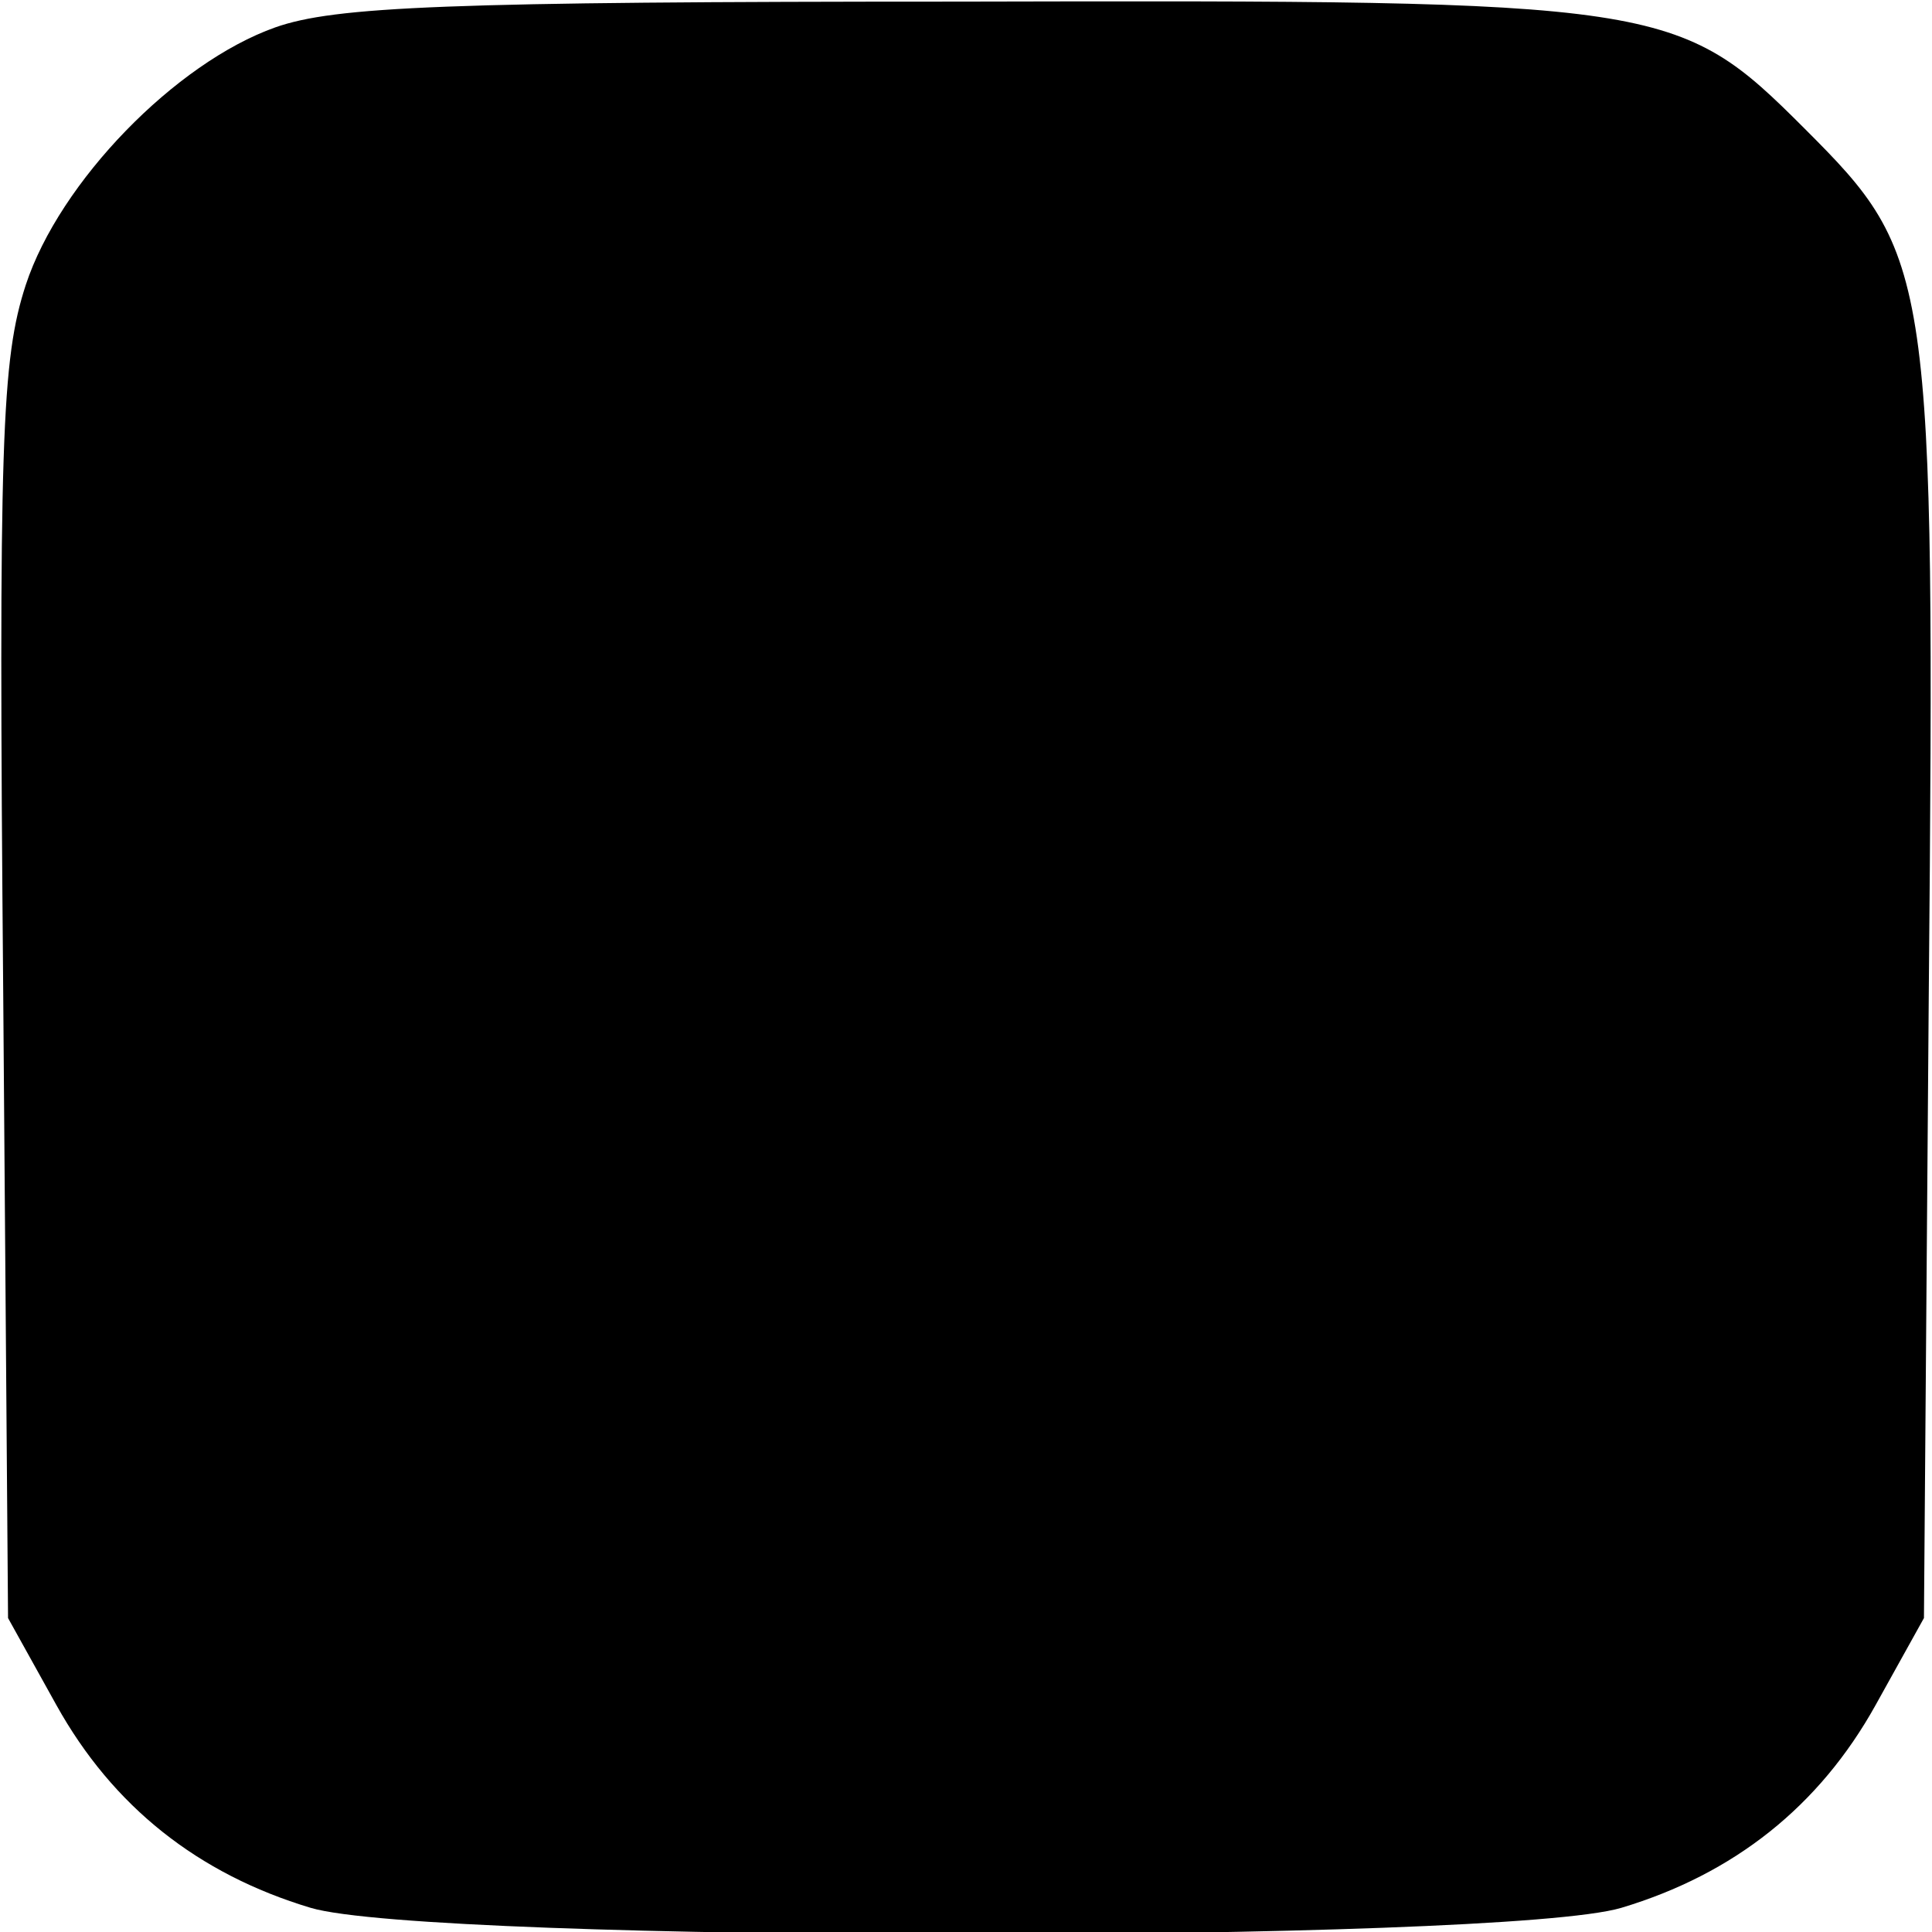 <?xml version="1.0" standalone="no"?>
<!DOCTYPE svg PUBLIC "-//W3C//DTD SVG 20010904//EN"
 "http://www.w3.org/TR/2001/REC-SVG-20010904/DTD/svg10.dtd">
<svg version="1.0" xmlns="http://www.w3.org/2000/svg"
 width="120pt" height="120pt" viewBox="0 0 120 120"
 preserveAspectRatio="xMidYMid meet">
<g transform="translate(0,120) scale(0.1,-0.1)"
fill="#000000" stroke="none">
<path d="M171 1183 c-62 -22 -134 -96 -155 -160 -15 -46 -17 -96 -14 -440 l3
-388 30 -54 c35 -63 88 -105 158 -126 74 -22 740 -22 814 0 70 21 123 63 158
126 l30 54 3 388 c4 449 2 458 -77 537 -79 79 -87 80 -525 79 -319 0 -388 -3
-425 -16z"/>
</g>
</svg>
